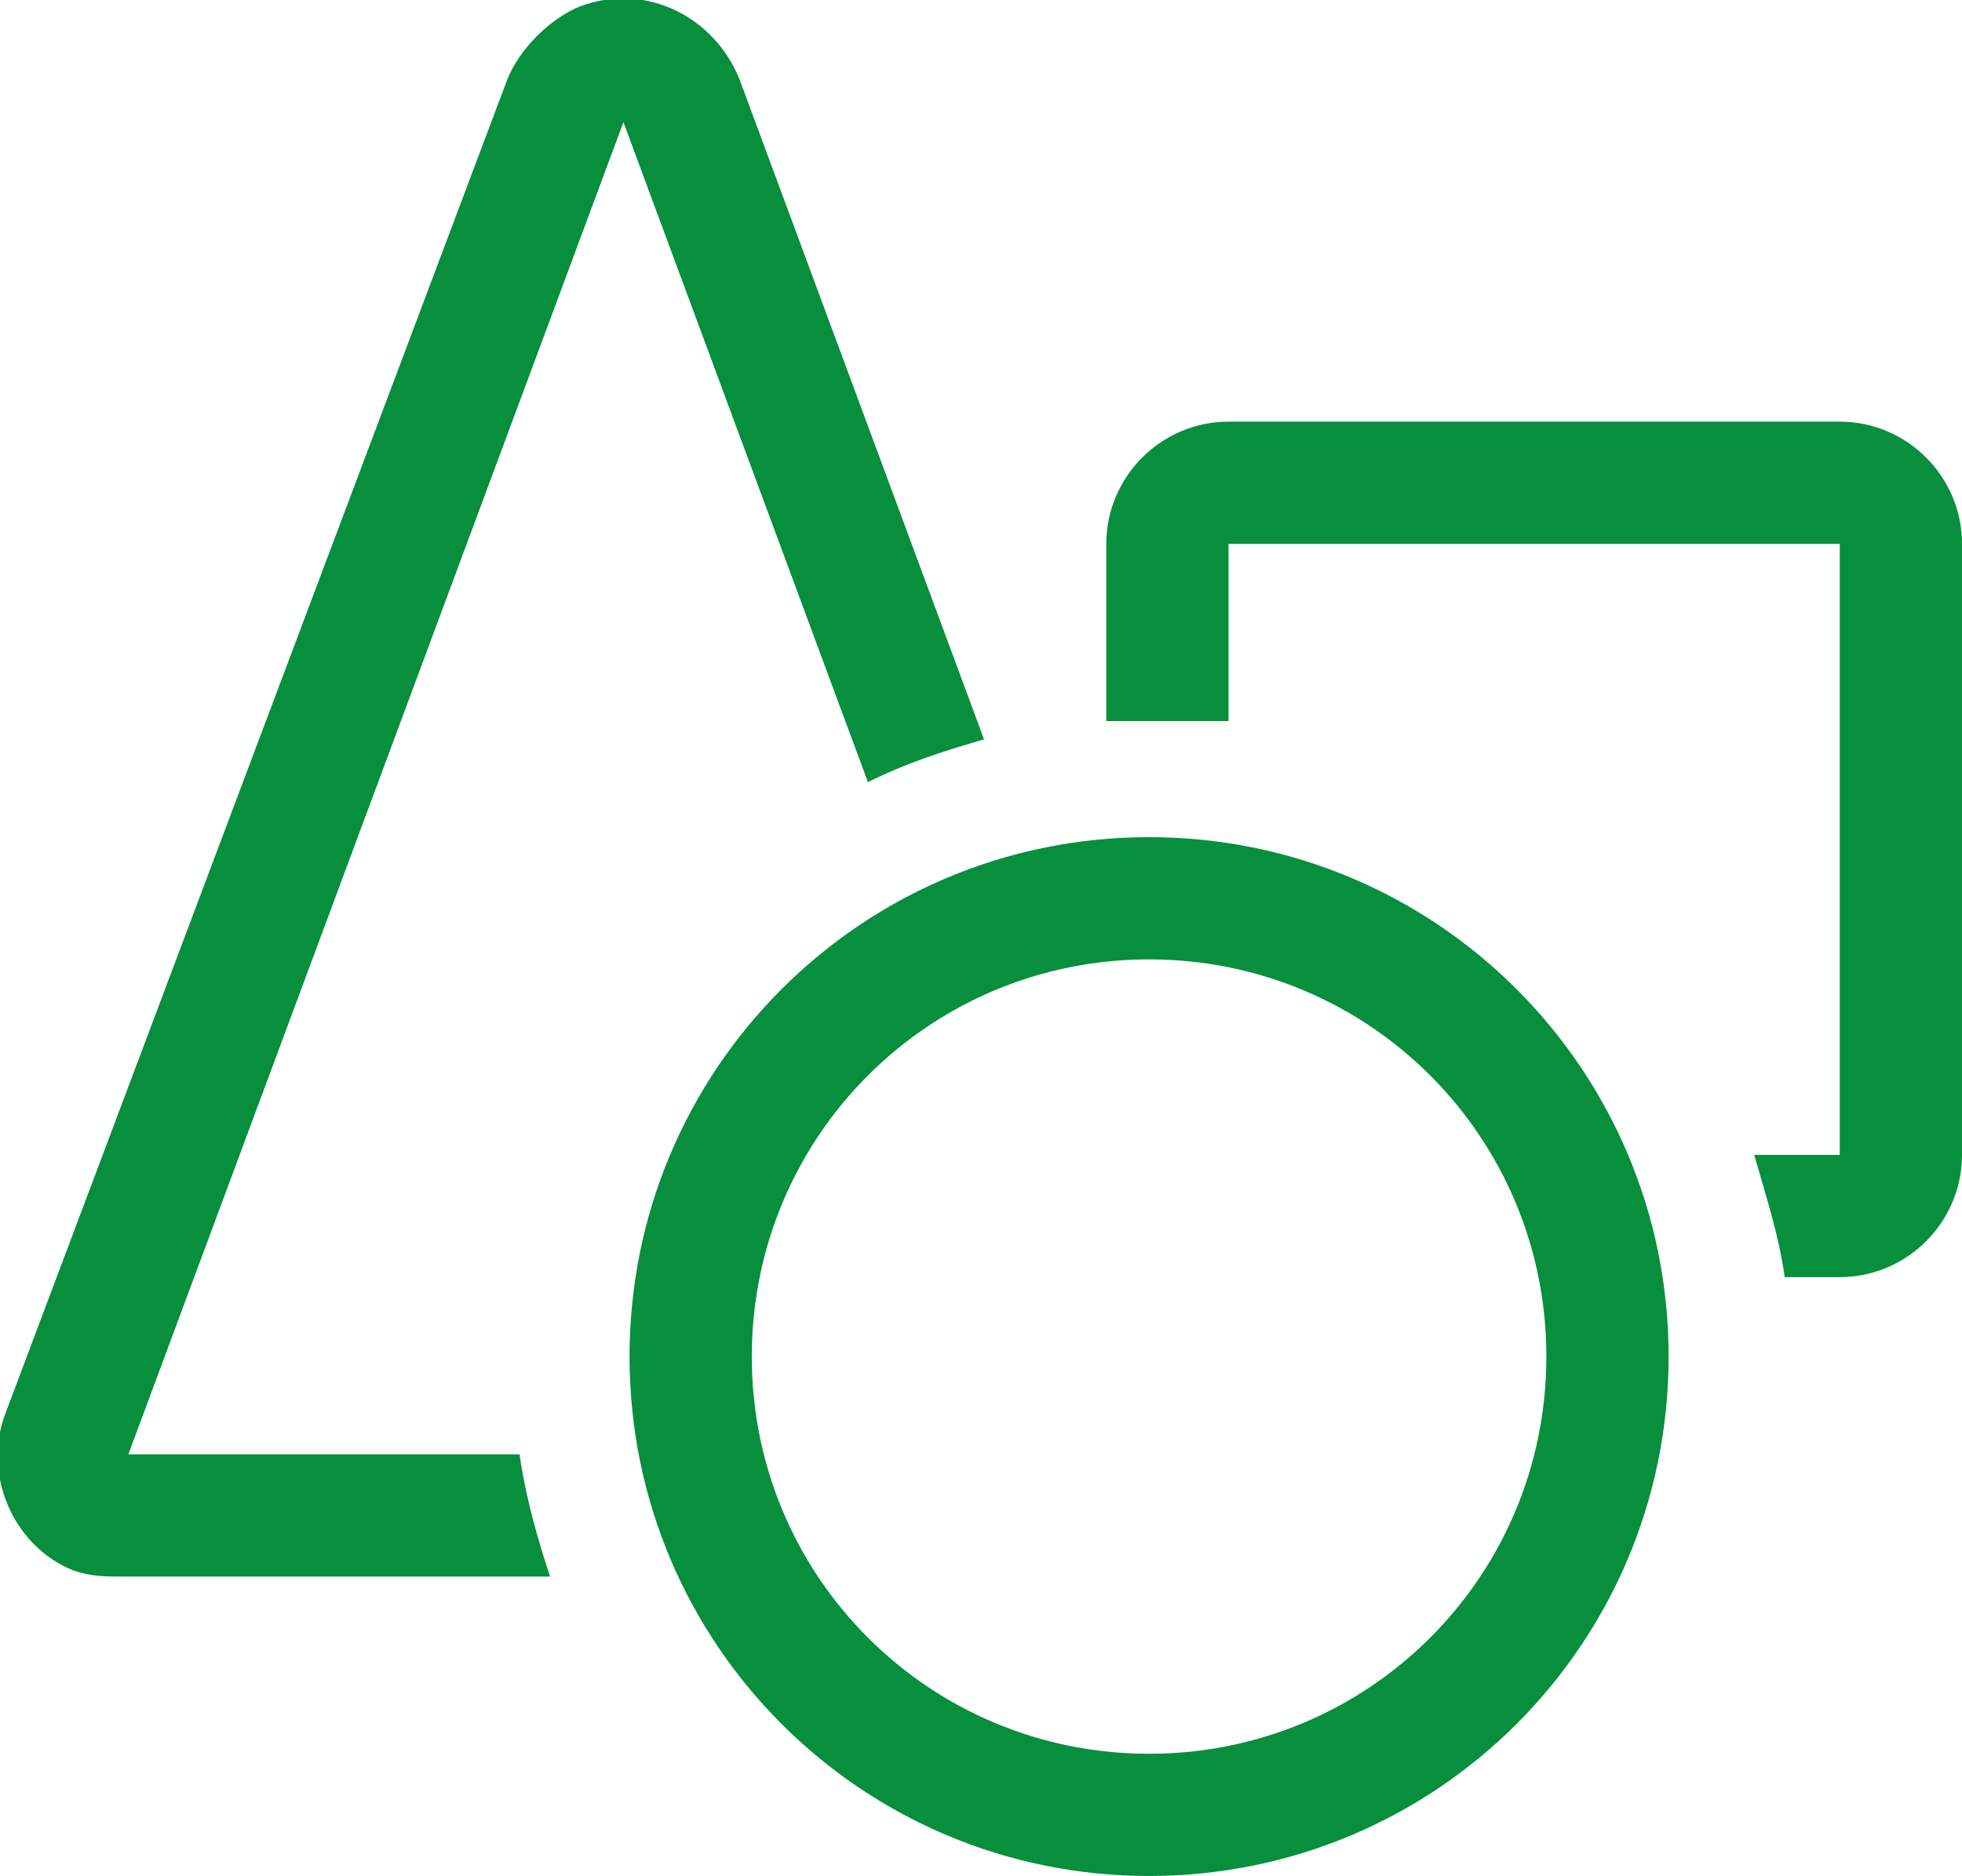 <?xml version="1.0" encoding="utf-8"?>
<!-- Generator: Adobe Illustrator 26.3.1, SVG Export Plug-In . SVG Version: 6.00 Build 0)  -->
<svg version="1.1" id="Capa_1" xmlns="http://www.w3.org/2000/svg" xmlns:xlink="http://www.w3.org/1999/xlink" x="0px" y="0px"
	 viewBox="0 0 32.1 30.7" style="enable-background:new 0 0 32.1 30.7;" xml:space="preserve">
<style type="text/css">
	.st0{fill:#078F3D;}
</style>
<g>
	<path class="st0" d="M14.2,12.8c0.6-0.3,1.2-0.5,1.9-0.7l-4-10.8c-0.4-1-1.5-1.6-2.6-1.2C9,0.3,8.5,0.8,8.3,1.3L0.1,23.1
		c-0.4,1,0.1,2.2,1.1,2.6c0.3,0.1,0.5,0.1,0.8,0.1H9c-0.2-0.6-0.4-1.3-0.5-2H2.1L10.2,2L14.2,12.8z"/>
	<path class="st0" d="M30.1,6.9h-10c-1.1,0-2,0.9-2,2v2.9c0.2,0,0.5,0,0.7,0c0.4,0,0.9,0,1.3,0V8.9h10v10h-1.4
		c0.2,0.7,0.4,1.3,0.5,2h0.9c1.1,0,2-0.9,2-2v-10C32.1,7.8,31.2,6.9,30.1,6.9z"/>
	<path class="st0" d="M18.8,13.7c-4.7,0-8.5,3.8-8.5,8.5s3.8,8.5,8.5,8.5s8.5-3.8,8.5-8.5C27.3,17.5,23.5,13.7,18.8,13.7z
		 M18.8,28.7c-3.6,0-6.5-2.9-6.5-6.5s2.9-6.5,6.5-6.5s6.5,2.9,6.5,6.5C25.3,25.8,22.4,28.7,18.8,28.7z"/>
</g>
</svg>

